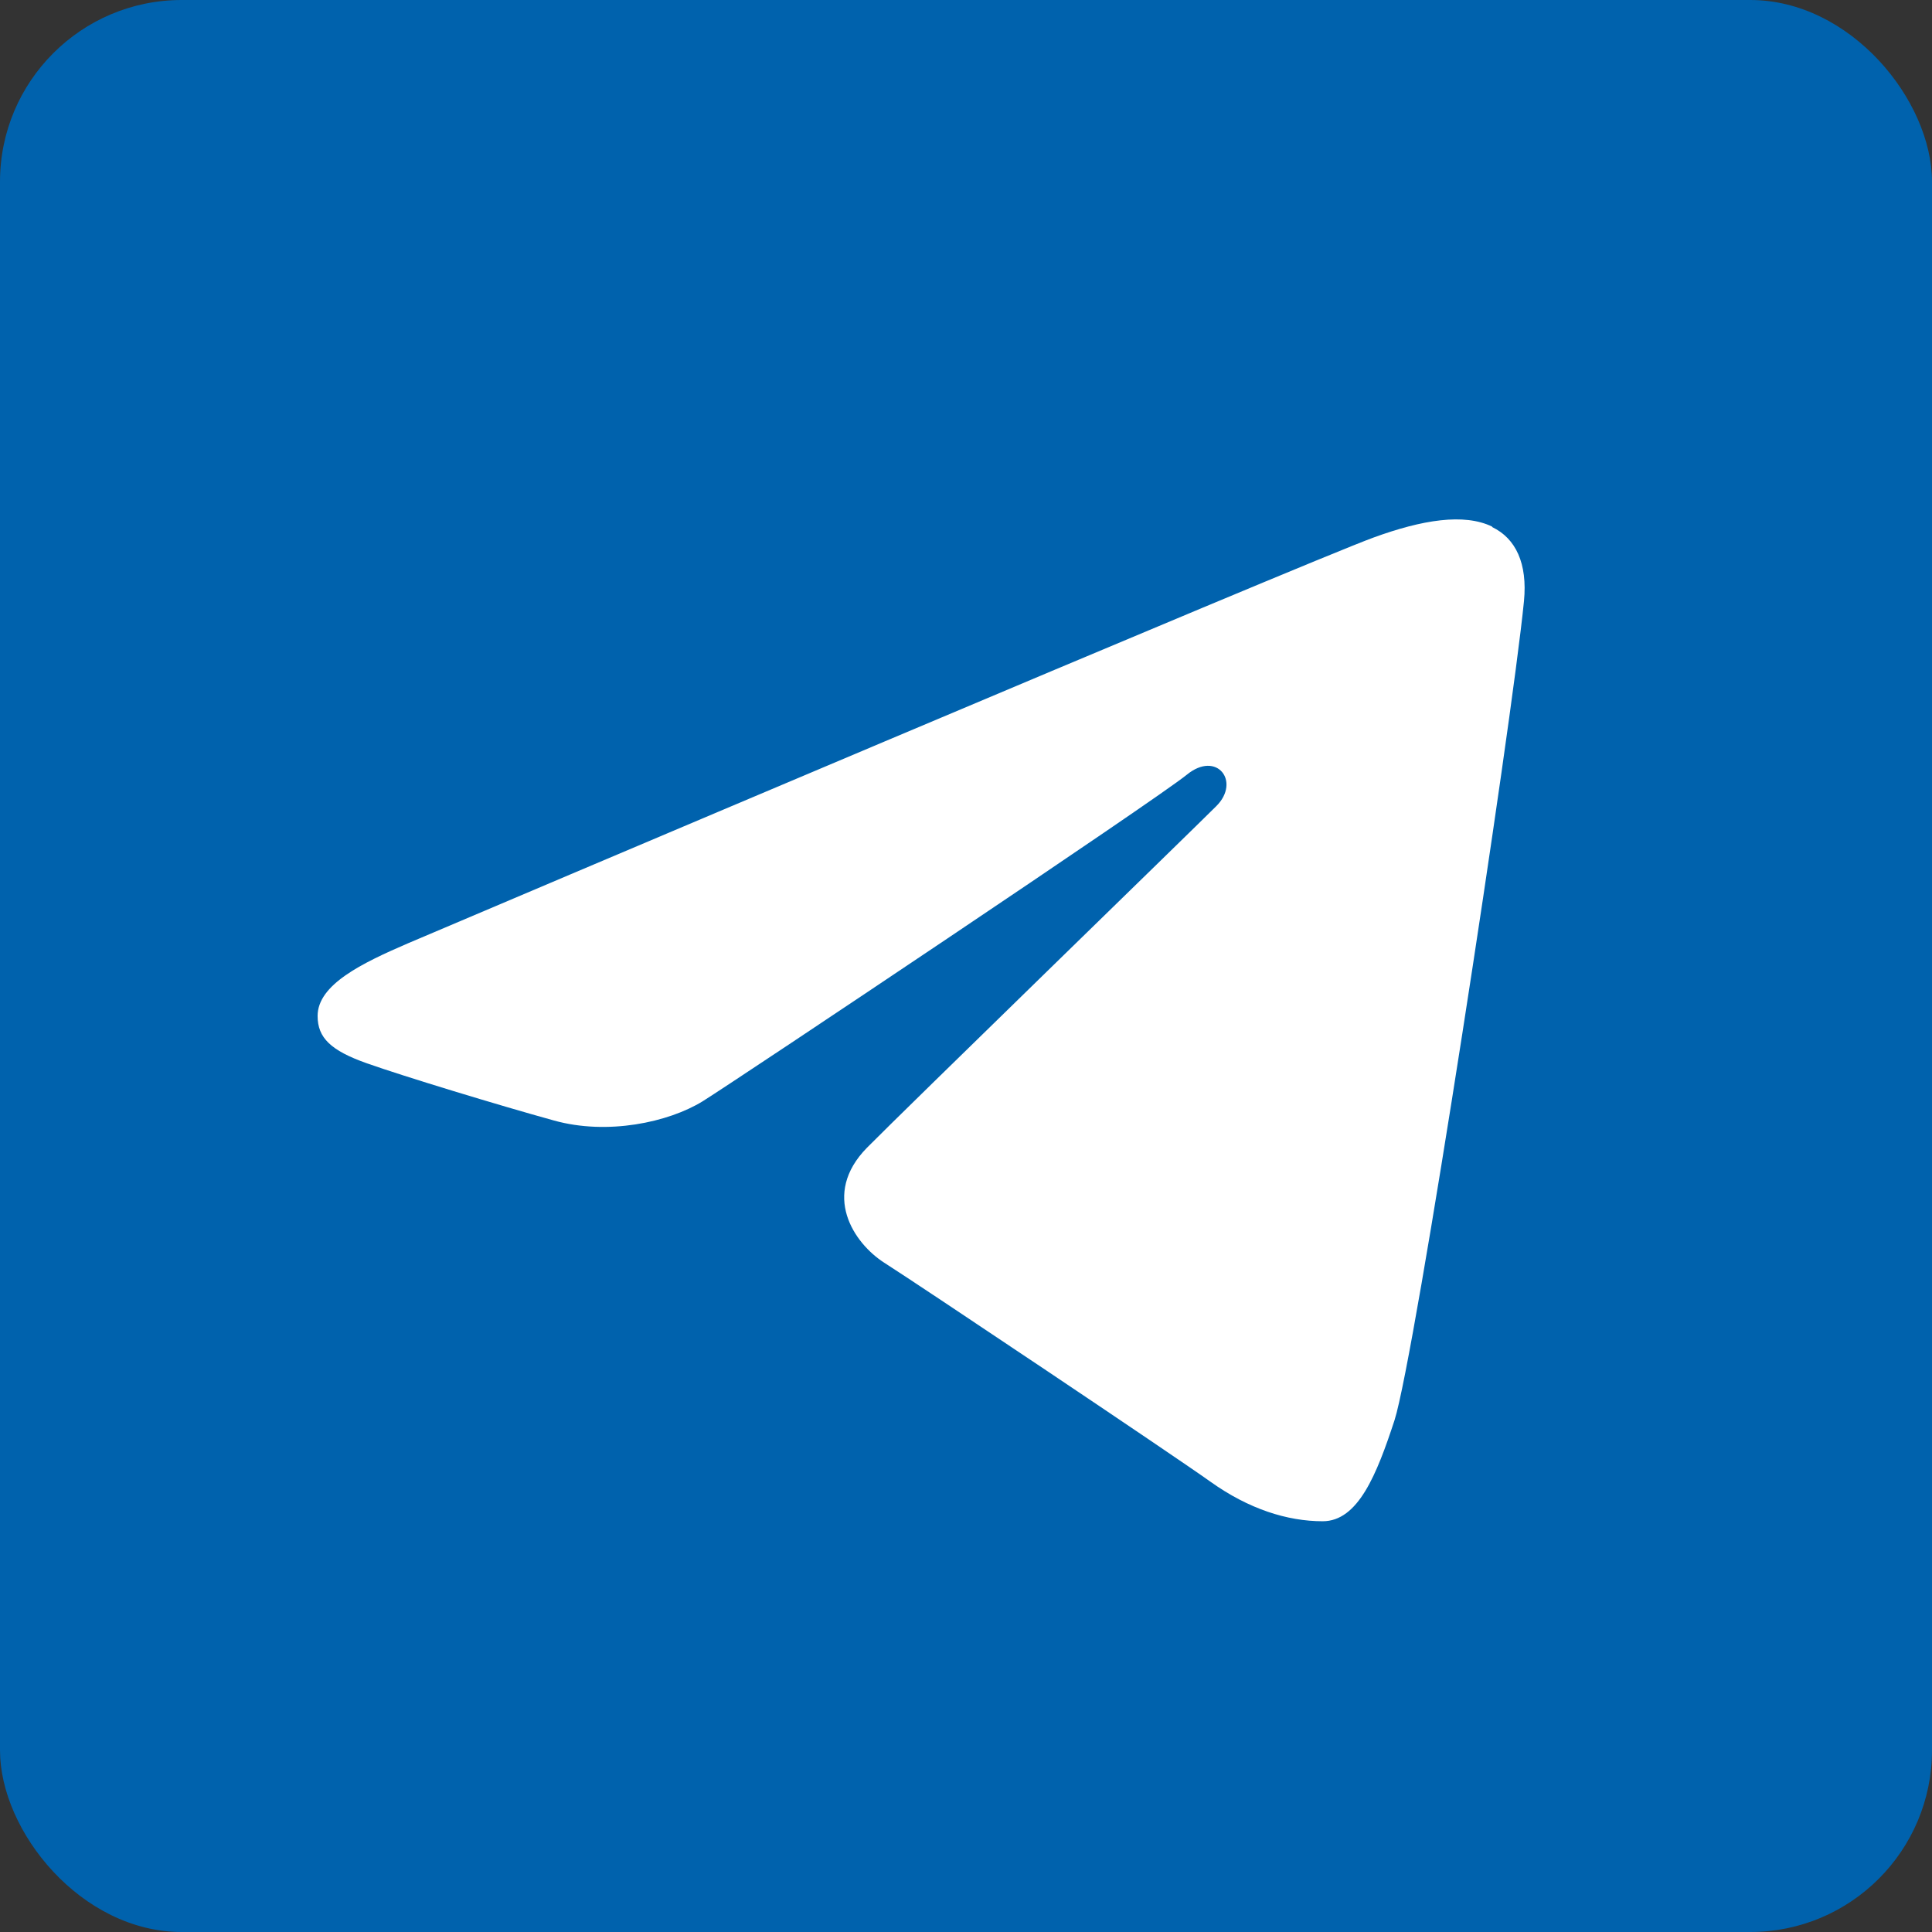 <?xml version="1.0" encoding="UTF-8"?> <svg xmlns="http://www.w3.org/2000/svg" id="_Слой_2" data-name="Слой 2" viewBox="0 0 42.52 42.52"><rect x="0" y="0" width="42.52" height="42.52" fill="#333333" stroke="none"/><g id="_Слой_1-2" data-name="Слой 1"><g><rect width="42.52" height="42.52" rx="4" ry="4" style="fill: #0062ad; stroke-width: 0px;"></rect><path d="m32.84,11.59c-.62-.3-1.54-.15-2.61.24-1.46.53-20.17,8.47-21.25,8.93-1.02.44-1.99.91-1.99,1.6,0,.48.29.76,1.08,1.04.82.29,2.89.92,4.12,1.26,1.18.33,2.52.04,3.27-.42.8-.5,10-6.65,10.66-7.19.66-.54,1.19.15.65.69-.54.54-6.85,6.67-7.69,7.52-1.01,1.03-.29,2.1.38,2.53.77.49,6.34,4.22,7.18,4.82.84.6,1.69.87,2.47.87s1.19-1.03,1.58-2.22c.45-1.39,2.58-15.29,2.85-18.03.08-.83-.18-1.38-.7-1.63Z" style="fill: #fff; stroke-width: 0px;"></path></g></g></svg> 